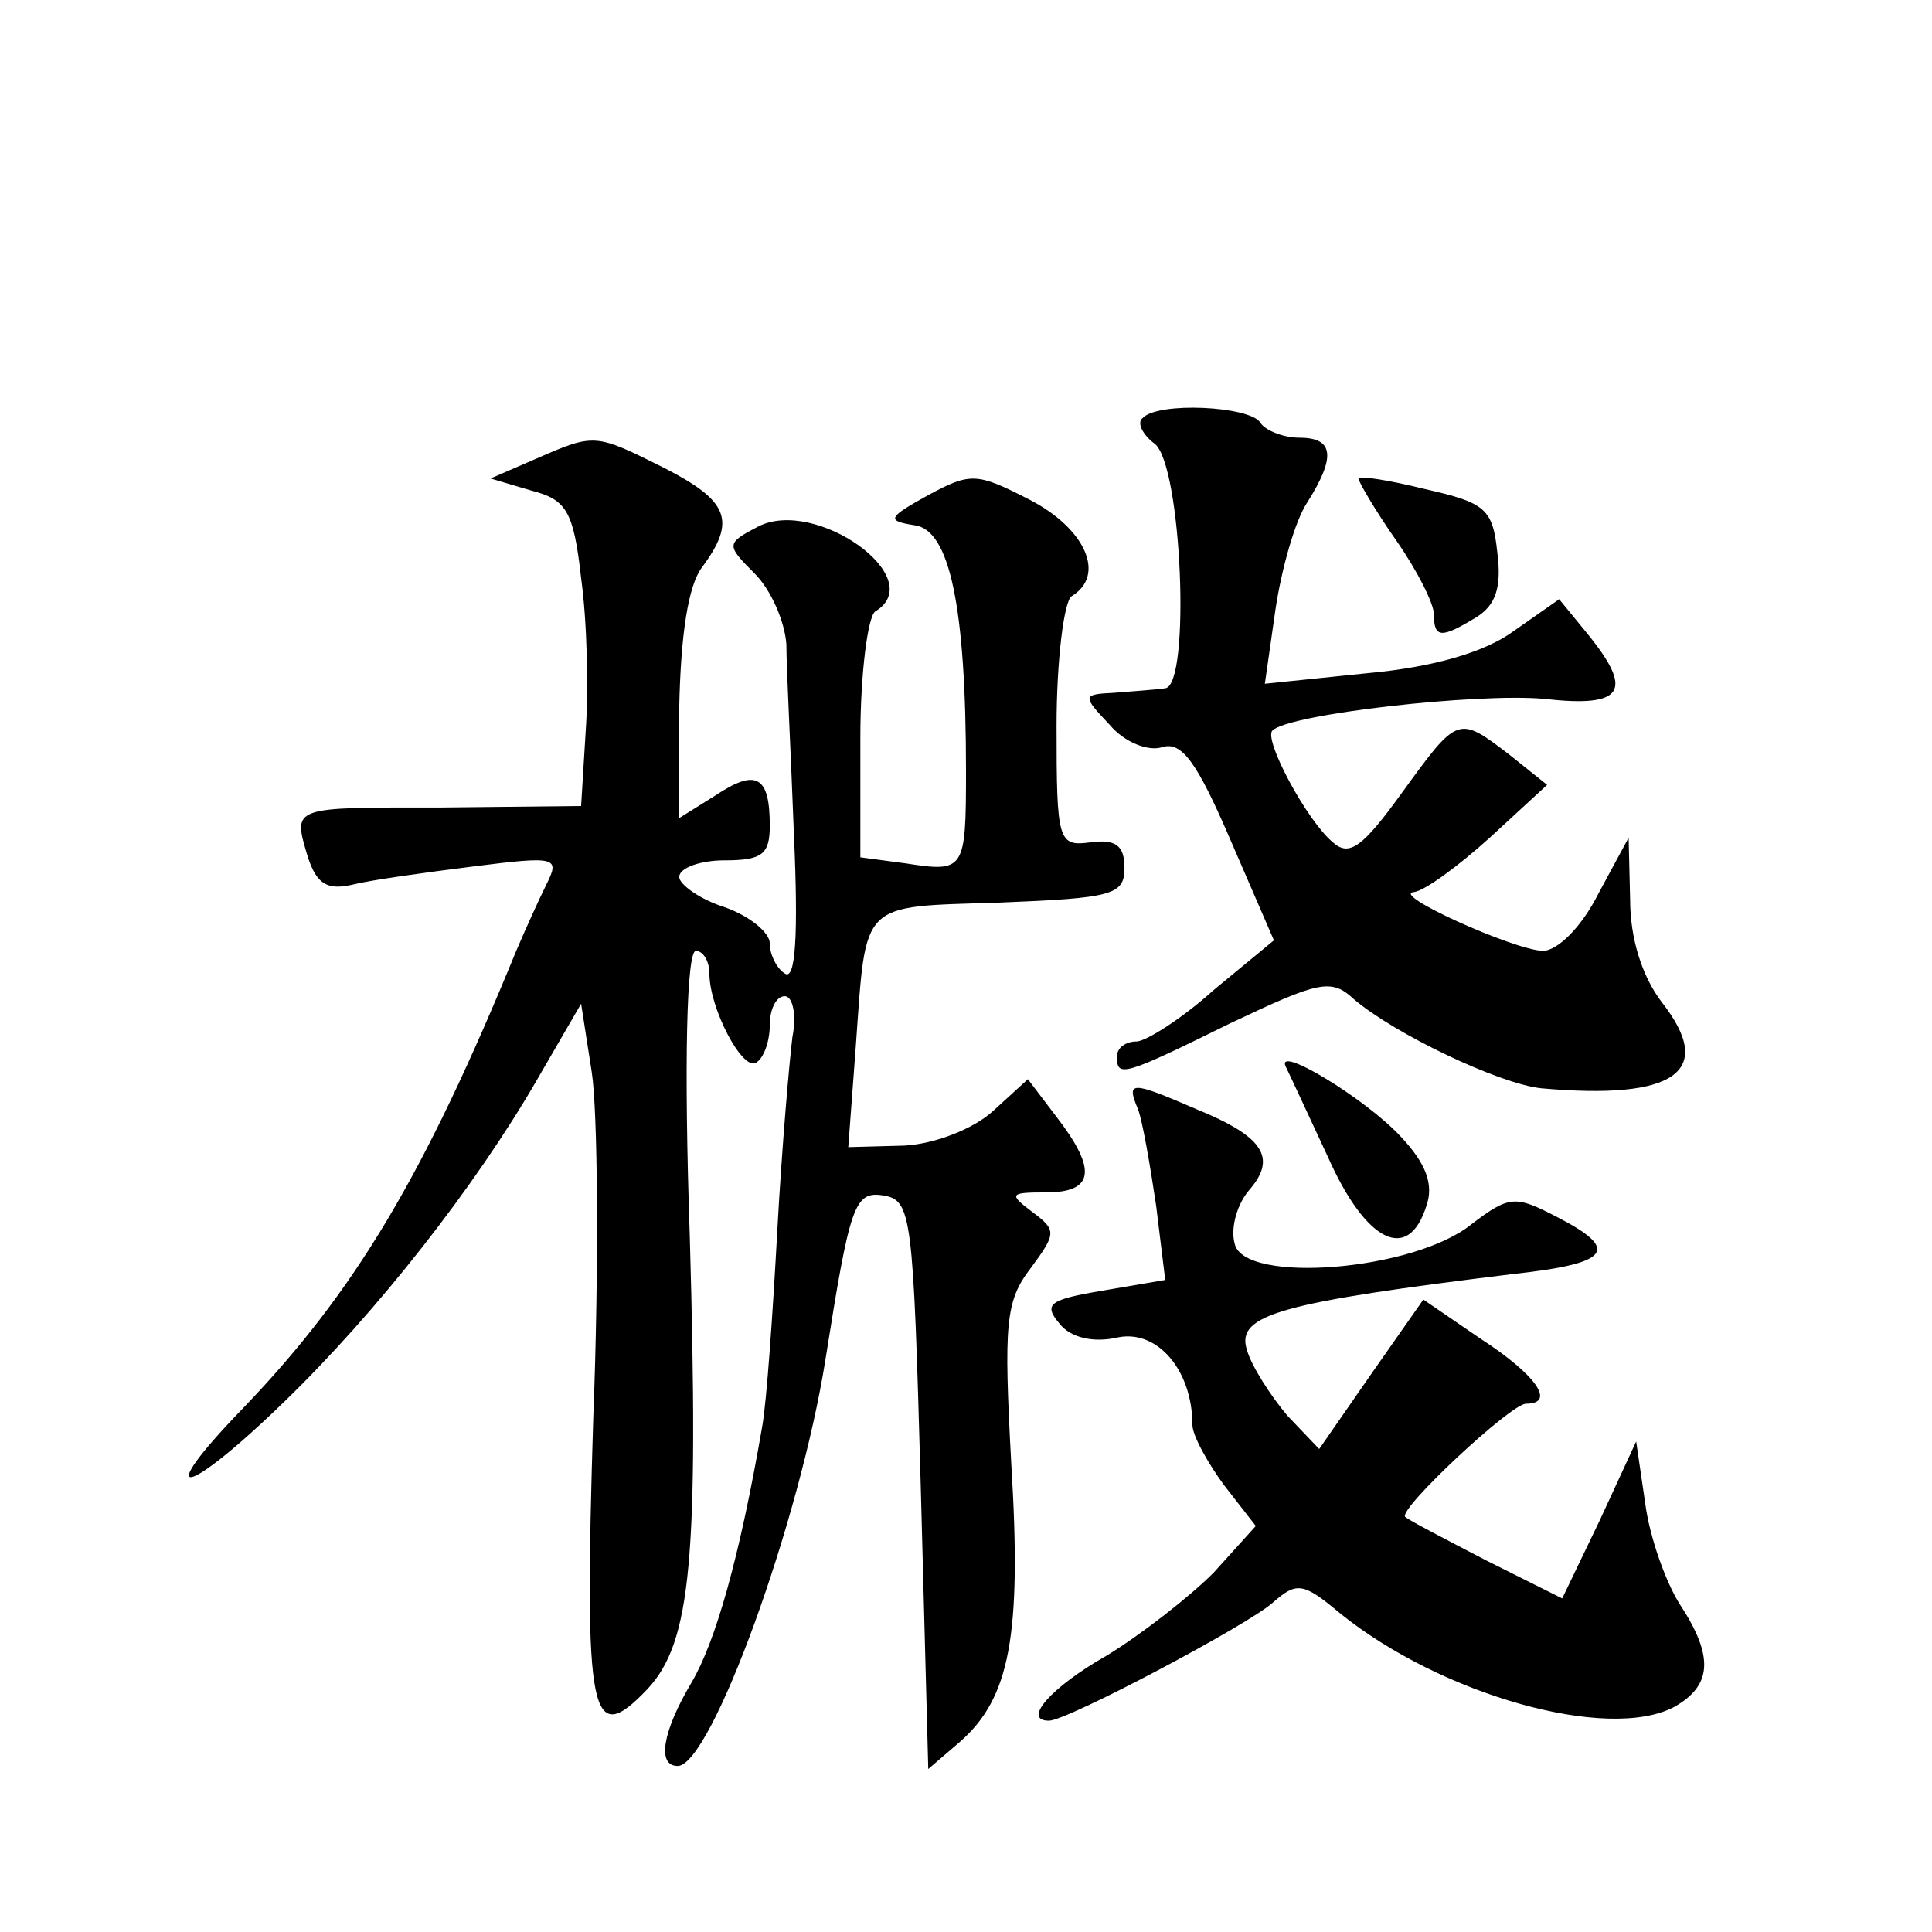 <?xml version="1.0" standalone="no"?>
<!DOCTYPE svg PUBLIC "-//W3C//DTD SVG 20010904//EN"
 "http://www.w3.org/TR/2001/REC-SVG-20010904/DTD/svg10.dtd">
<svg version="1.0" xmlns="http://www.w3.org/2000/svg"
 width="128pt" height="128pt" viewBox="0 0 128 128"
 preserveAspectRatio="xMidYMid meet">
<g transform="translate(0,128) scale(0.1,-0.1)"
fill="#0" stroke="none">
<path d="M757 1003 c-4 -3 0 -11 8 -17 18 -14 24 -160 7 -162 -7 -1 -22 -2 -34
-3 -21 -1 -21 -2 -3 -21 10 -12 26 -18 35 -15 13 4 23 -10 45 -61 l29 -67 -40 -33
c-21 -19 -45 -34 -51 -34 -7 0 -13 -4 -13 -10 0 -14 4 -13 75 22 59 28 67 30 82
16 27 -23 96 -56 124 -59 89 -8 116 11 80 57 -13 17 -21 42 -21 68 l-1 41 -20 -37
c-11 -22 -27 -38 -37 -38 -20 1 -102 38 -85 39 7 1 29 17 50 36 l38 35 -25 20 c-34
26 -34 26 -71 -25 -26 -36 -35 -43 -46 -33 -17 14 -46 68 -40 74 11 11 136 25 180
21 53 -6 60 5 28 44 l-18 22 -30 -21 c-19 -14 -53 -24 -97 -28 l-68 -7 7 49 c4
27 13 59 21 71 19 30 18 43 -5 43 -11 0 -23 5 -26 10 -7 11 -68 14 -78 3z M355
976 l-30 -13 27 -8 c23 -6 28 -13 33 -58 4 -29 5 -74 3 -102 l-3 -49 -93 -1 c-100
0 -98 1 -88 -33 6 -18 13 -22 30 -18 12 3 48 8 80 12 55 7 57 6 48 -12 -5 -10 -14
-30 -20 -44 -61 -149 -107 -226 -181 -303 -61 -63 -39 -60 27 4 62 60 127 143 168
214 l29 50 7 -45 c4 -25 5 -129 1 -231 -6 -197 -2 -218 36 -178 29 31 34 87 28
300 -4 116 -2 189 4 189 5 0 9 -7 9 -15 0 -23 22 -65 31 -59 5 3 9 14 9 25 0 10
4 19 10 19 5 0 8 -12 5 -27 -2 -16 -7 -73 -10 -128 -3 -55 -7 -113 -10 -130 -15
-87 -31 -143 -47 -170 -19 -32 -23 -55 -9 -55 22 0 81 162 98 270 16 101 19 111
38 108 19 -3 20 -12 25 -192 l5 -188 21 18 c33 29 41 70 34 184 -5 93 -4 108 13
130 17 23 17 25 1 37 -16 12 -15 13 9 13 32 0 34 15 7 50 l-19 25 -23 -21 c-13
-12 -39 -22 -59 -23 l-37 -1 5 67 c7 97 2 92 95 95 75 3 83 5 83 23 0 15 -6 19
-22 17 -22 -3 -23 0 -23 77 0 44 5 83 10 86 23 14 9 45 -28 64 -35 18 -39 18 -67
3 -27 -15 -28 -17 -9 -20 23 -3 34 -53 34 -163 0 -66 -1 -67 -40 -61 l-30 4 0 79
c0 43 5 81 10 84 36 22 -40 76 -78 56 -21 -11 -21 -12 -2 -31 11 -11 20 -32 21
-47 0 -16 3 -72 5 -126 3 -67 1 -97 -6 -92 -5 3 -10 12 -10 20 0 7 -13 18 -30 24
-16 5 -30 15 -30 20 0 6 14 11 30 11 25 0 30 4 30 23 0 33 -9 38 -36 20 l-24 -15
0 73 c1 49 6 81 15 93 23 31 18 44 -25 66 -46 23 -46 23 -85 6z M900 963 c0 -2
11 -21 25 -41 14 -20 25 -42 25 -49 0 -16 5 -16 28 -2 13 8 17 20 14 43 -3 29 -8
33 -48 42 -24 6 -44 9 -44 7z M852 573 c2 -4 15 -32 28 -60 25 -56 53 -70 65 -32
5 14 0 28 -17 46 -23 25 -84 62 -76 46z M754 545 c3 -8 8 -37 12 -64 l6 -49 -41
-7 c-36 -6 -40 -9 -29 -22 7 -9 22 -13 39 -9 26 5 49 -22 49 -58 0 -7 10 -25 21
-40 l21 -27 -28 -31 c-16 -16 -48 -41 -71 -55 -37 -21 -56 -43 -38 -43 12 0 131
63 148 78 16 14 20 14 45 -7 67 -54 177 -85 221 -62 25 14 27 33 4 68 -9 14 -20
44 -23 67 l-6 41 -24 -52 -25 -52 -50 25 c-27 14 -52 27 -54 29 -5 5 70 75 80 75
20 0 7 19 -30 43 l-38 26 -35 -50 -34 -49 -21 22 c-11 13 -24 33 -27 44 -7 23 22
31 177 50 64 7 71 16 28 38 -27 14 -31 14 -56 -5 -38 -31 -151 -40 -157 -13 -3
11 2 27 10 36 18 21 9 35 -35 53 -44 19 -47 19 -39 0z"/>
</g>
</svg>
